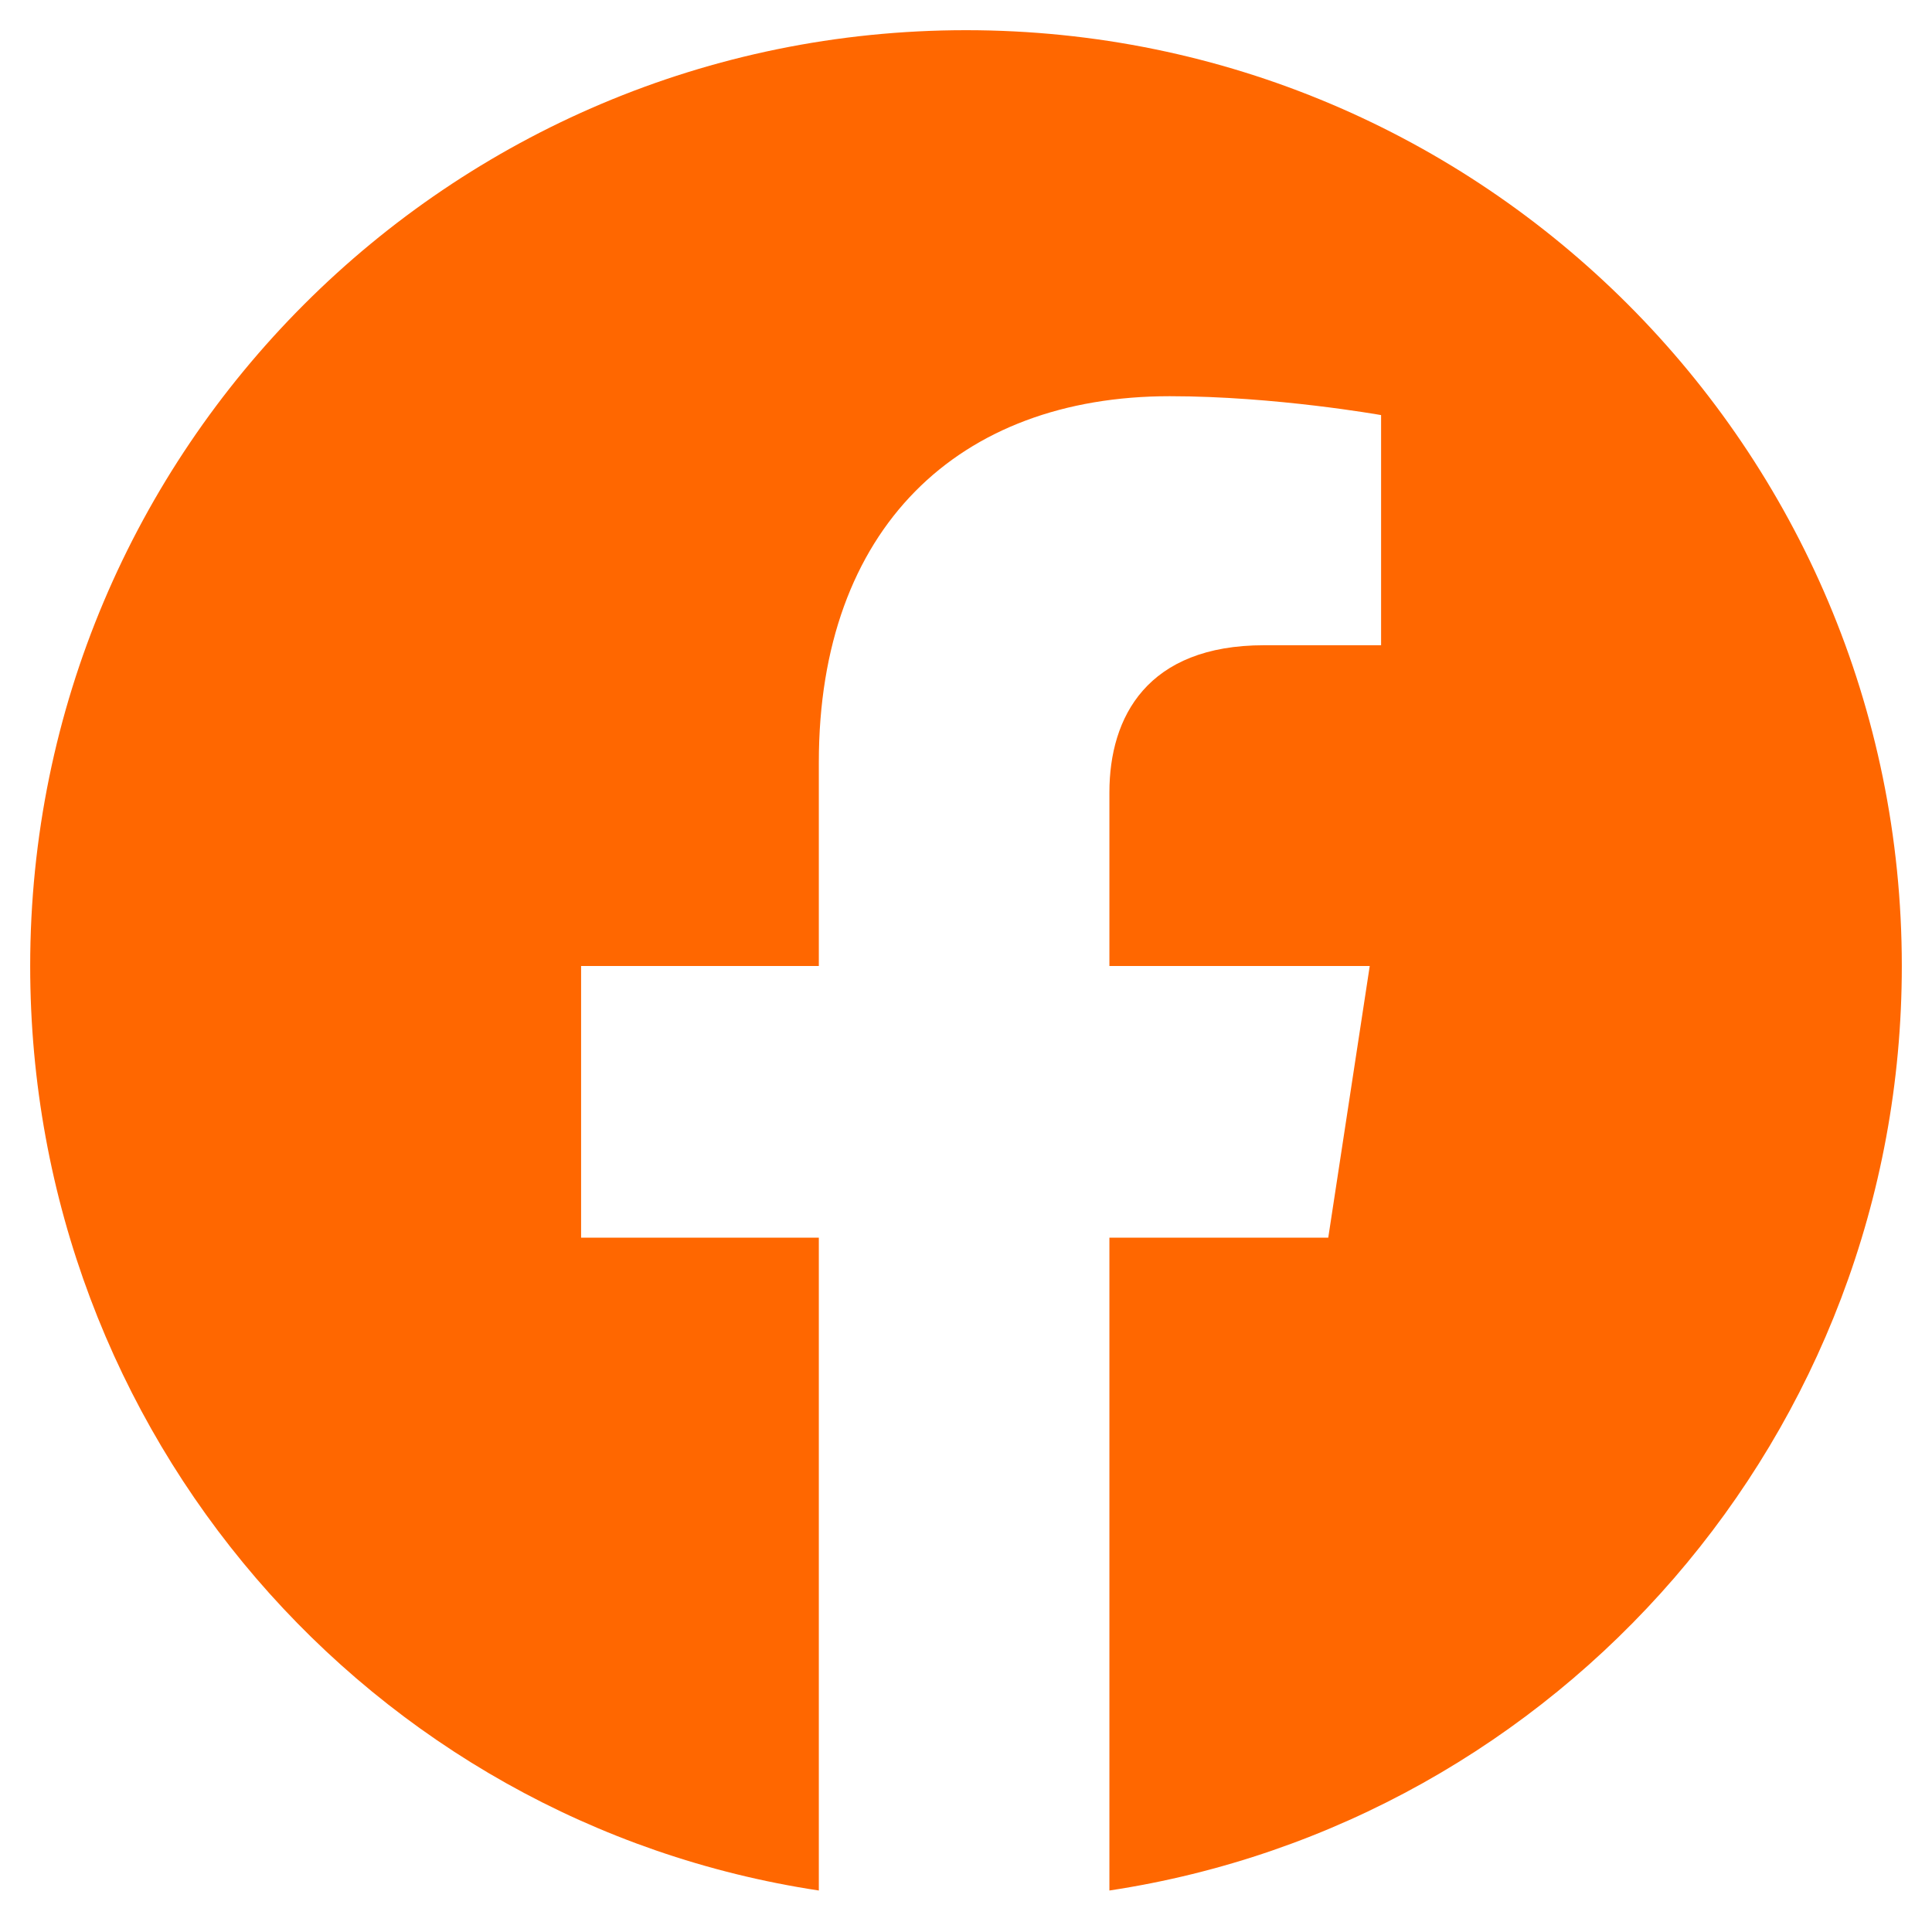 <svg width="40" height="40" viewBox="0 0 40 40" fill="none" xmlns="http://www.w3.org/2000/svg">
<path d="M39.375 20C39.375 9.297 30.703 0.625 20 0.625C9.297 0.625 0.625 9.297 0.625 20C0.625 29.688 7.656 37.734 16.953 39.141V25.625H12.031V20H16.953V15.781C16.953 10.938 19.844 8.203 24.219 8.203C26.406 8.203 28.594 8.594 28.594 8.594V13.359H26.172C23.75 13.359 22.969 14.844 22.969 16.406V20H28.359L27.5 25.625H22.969V39.141C32.266 37.734 39.375 29.688 39.375 20Z" fill="#FF6700"/>
</svg>

